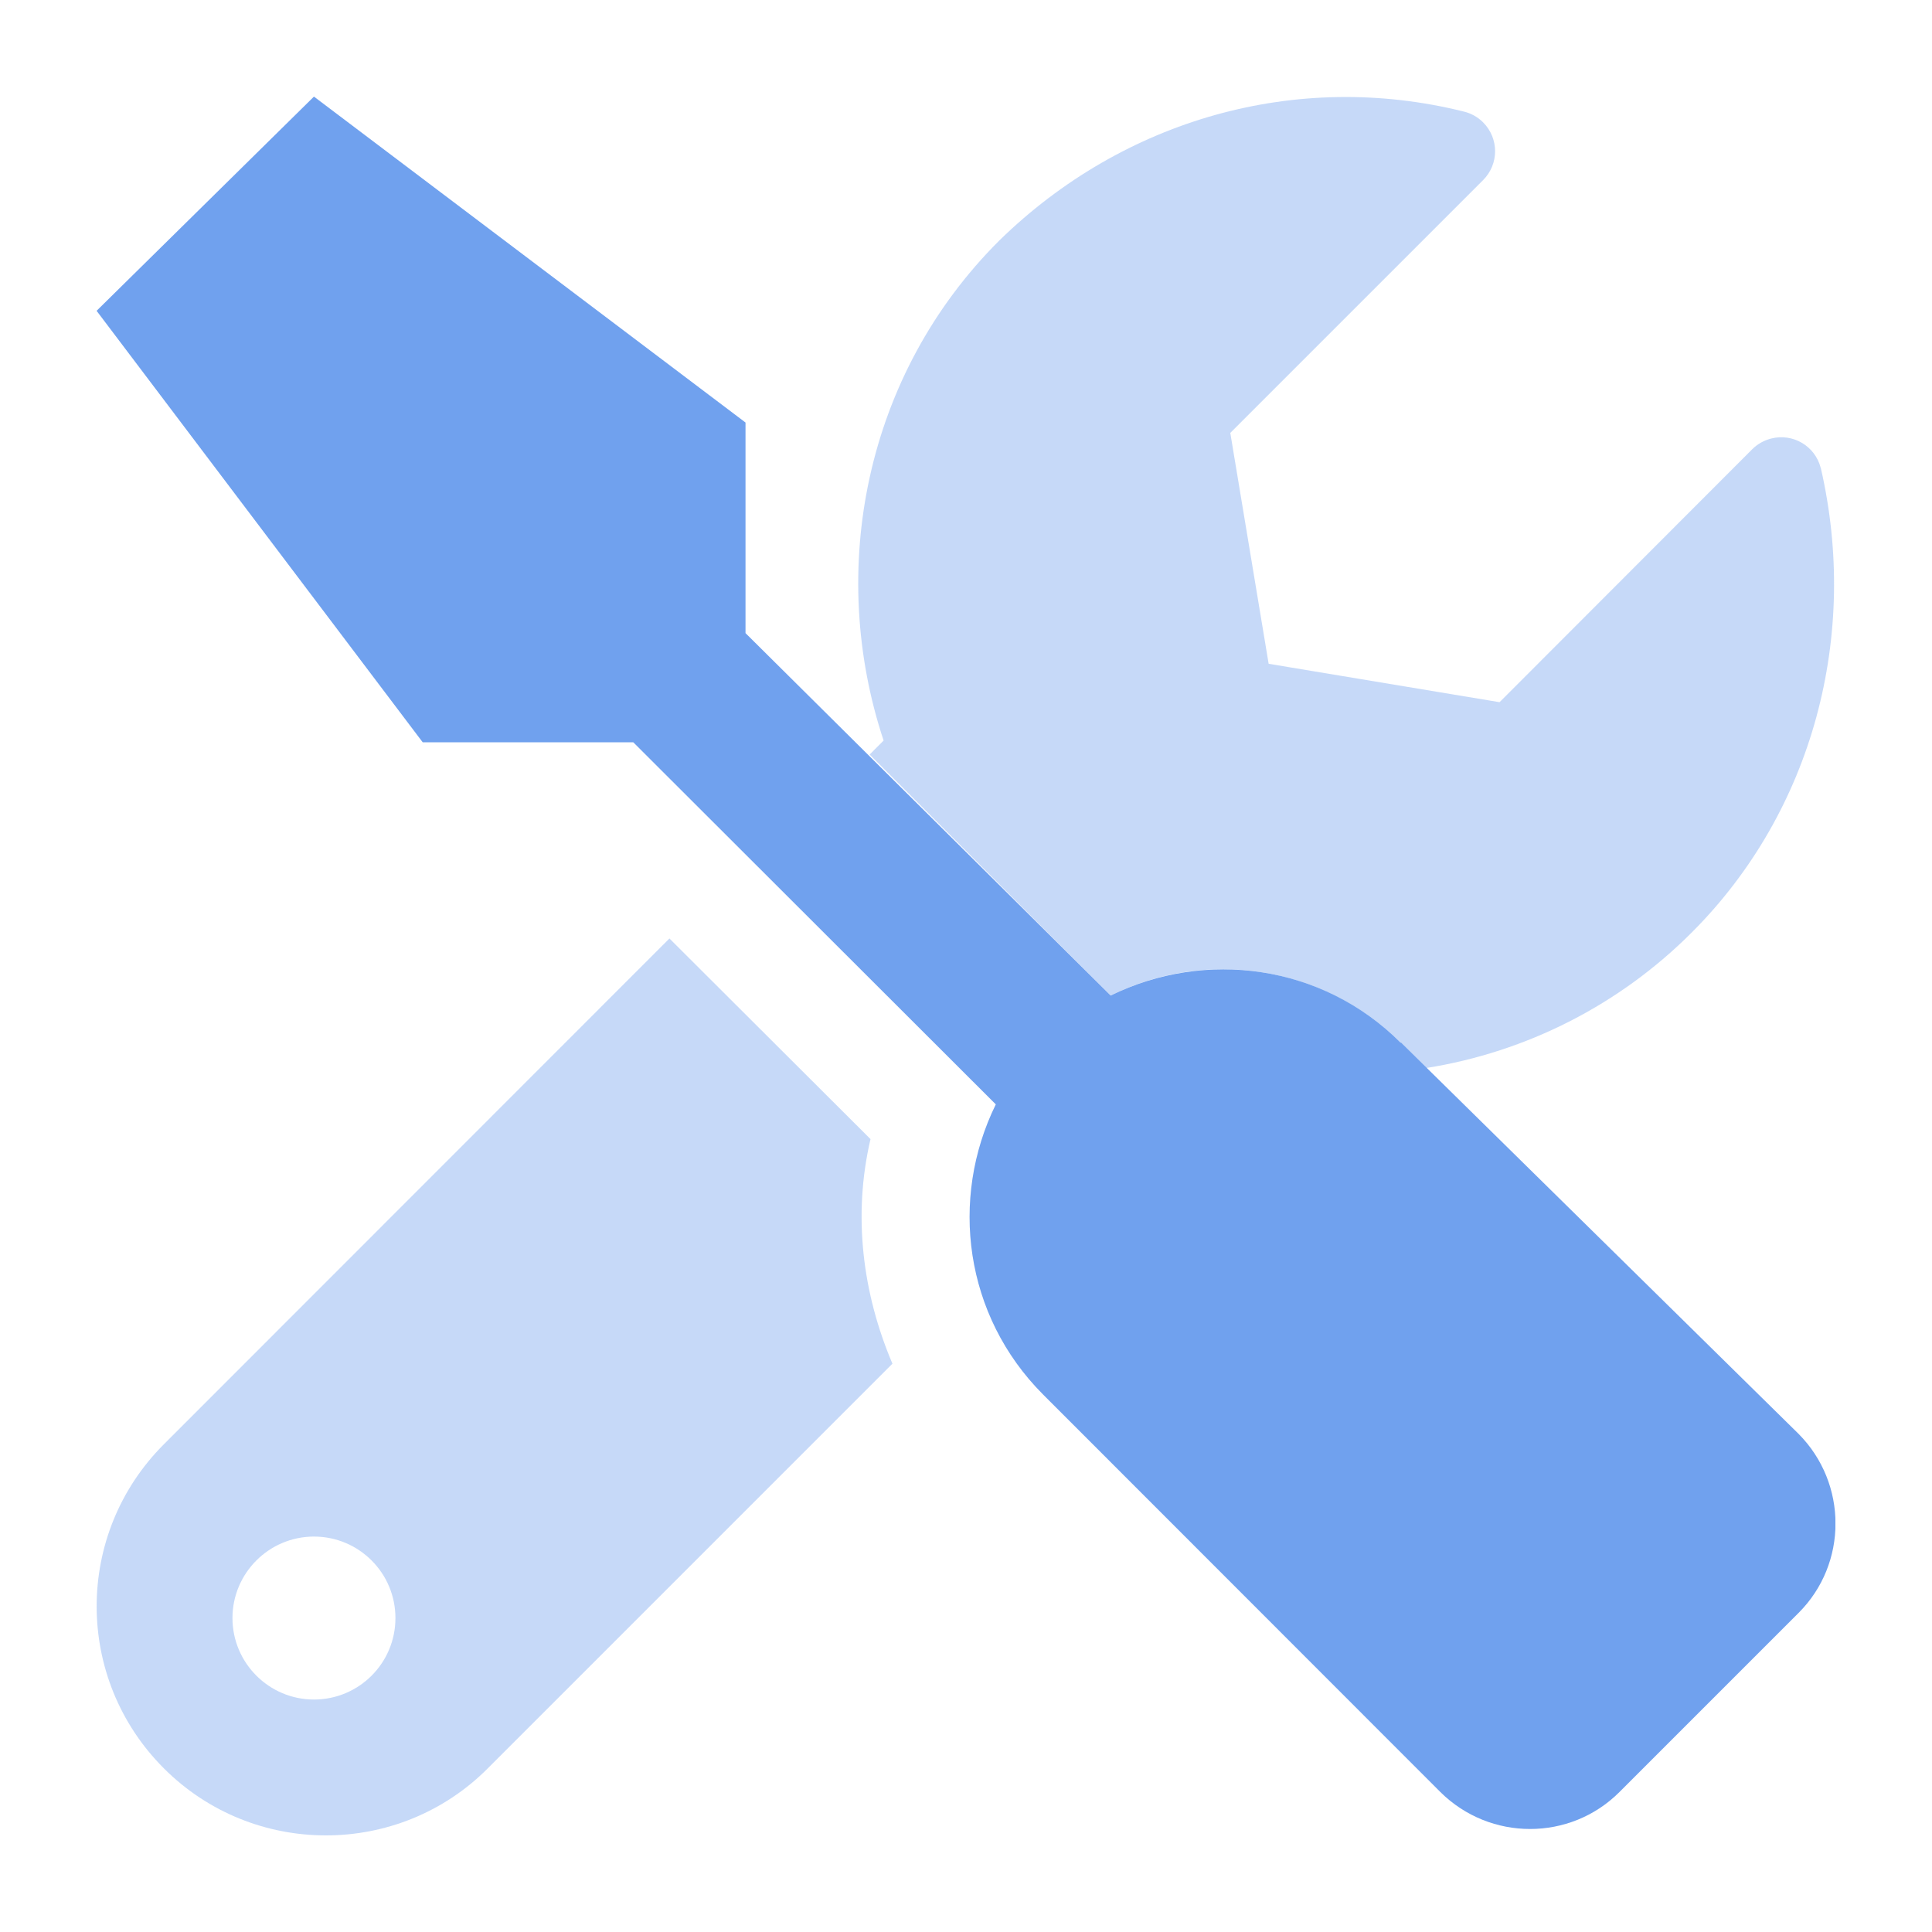 <svg width="40" height="40" viewBox="0 0 40 40" fill="none" xmlns="http://www.w3.org/2000/svg">
<g clip-path="url(#clip0_17804_301)">
<path d="M29 21.589C27.374 19.963 24.953 19.65 22.995 20.612L15.435 13.108V8.748L6.5 2L2 6.435L8.752 15.369H13.112L20.617 22.865C19.654 24.823 19.967 27.238 21.593 28.869L29.822 37.103C30.851 38.122 32.509 38.122 33.528 37.103L37.238 33.393C38.257 32.374 38.257 30.715 37.238 29.687L29.005 21.584L29 21.589Z" fill="#70A1EE"/>
<g opacity="0.4">
<path d="M37.696 9.687C37.58 9.234 37.121 8.963 36.668 9.08C36.523 9.117 36.388 9.192 36.28 9.299L31.047 14.538L26.266 13.743L25.472 8.963L30.706 3.729C31.037 3.397 31.037 2.865 30.706 2.533C30.593 2.421 30.458 2.346 30.304 2.309C26.851 1.449 23.266 2.463 20.692 4.977C17.897 7.762 17.126 11.813 18.294 15.332L18.005 15.622L22.995 20.612C25 19.617 27.416 20.01 29 21.589L29.528 22.112C31.612 21.781 33.537 20.799 35.028 19.304C37.547 16.785 38.495 13.136 37.696 9.682V9.687ZM6.5 35.187C5.57 35.187 4.813 34.43 4.813 33.5C4.813 32.57 5.57 31.813 6.5 31.813C7.43 31.813 8.187 32.566 8.187 33.5C8.187 34.435 7.43 35.187 6.5 35.187ZM18.023 23.584L13.86 19.43L3.393 29.902C1.537 31.757 1.537 34.757 3.393 36.612C4.318 37.538 5.533 38 6.748 38C7.963 38 9.178 37.538 10.103 36.608L18.477 28.234C17.855 26.771 17.654 25.159 18.023 23.584Z" fill="#70A1EE"/>
</g>
</g>
<defs>
<clipPath id="clip0_17804_301">
<rect width="36" height="36" fill="white" transform="translate(2 2)"/>
</clipPath>
</defs>
</svg>
